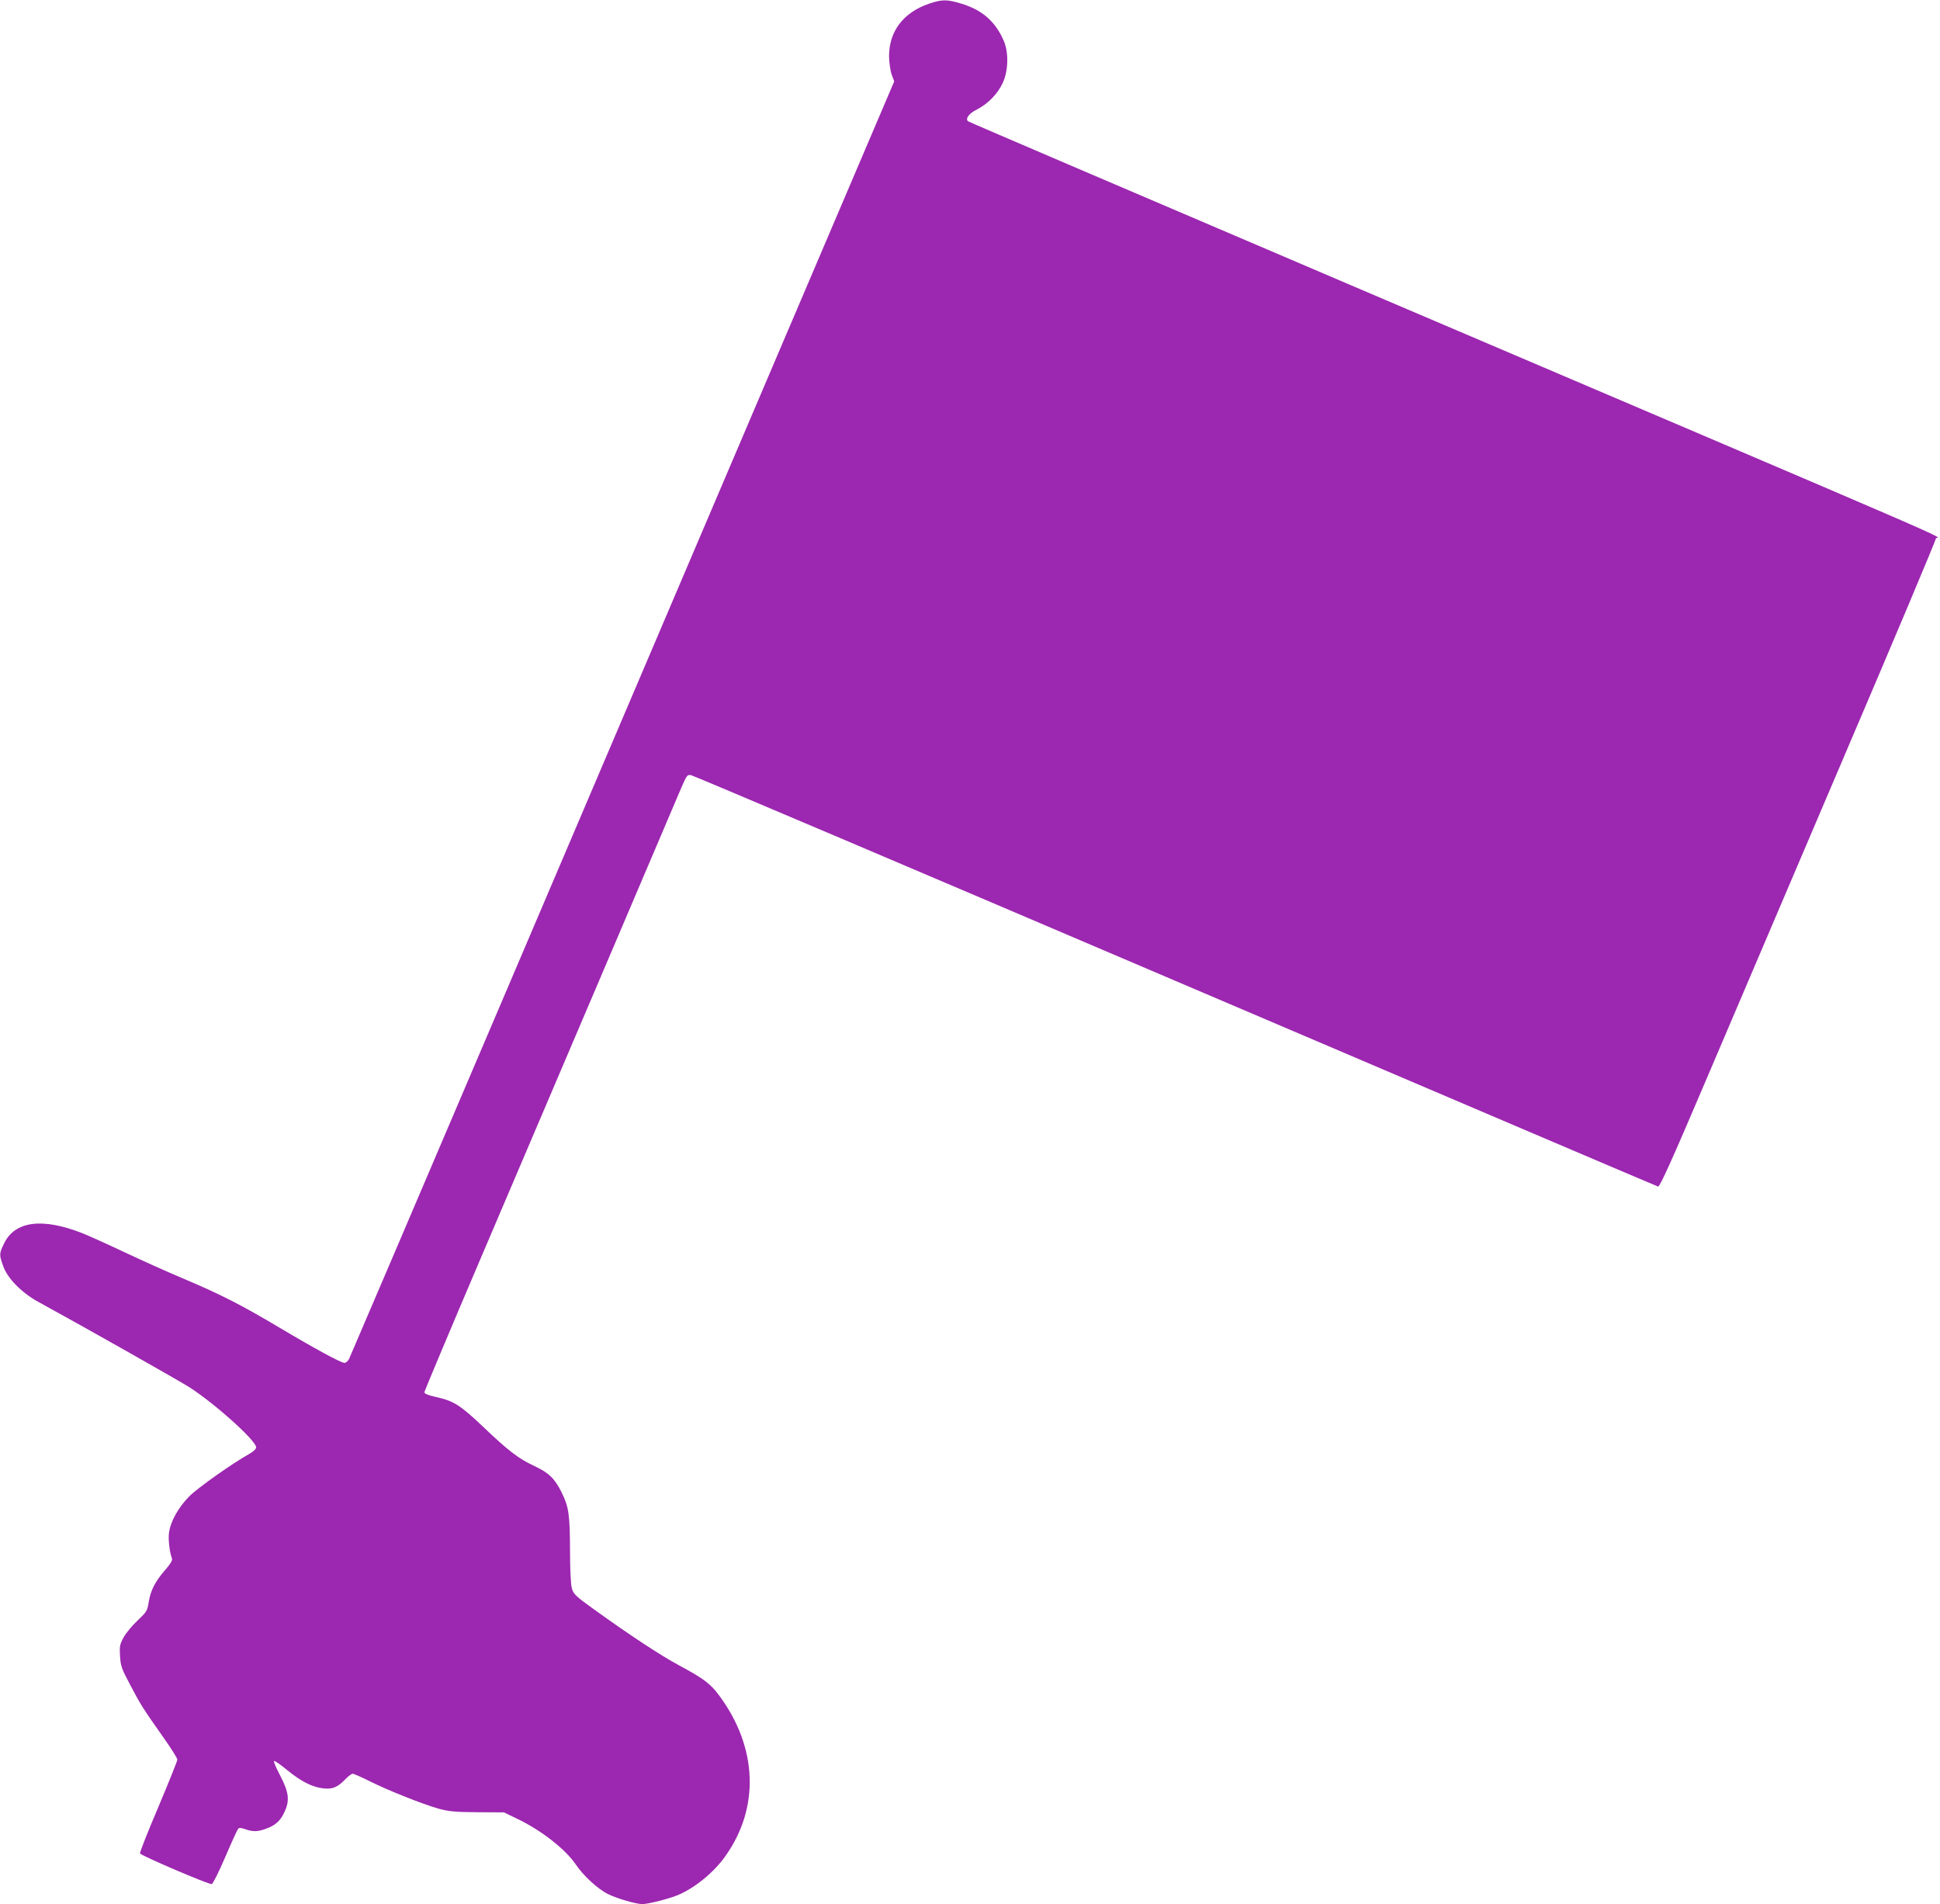 <?xml version="1.0" standalone="no"?>
<!DOCTYPE svg PUBLIC "-//W3C//DTD SVG 20010904//EN"
 "http://www.w3.org/TR/2001/REC-SVG-20010904/DTD/svg10.dtd">
<svg version="1.0" xmlns="http://www.w3.org/2000/svg"
 width="1280pt" height="1256pt" viewBox="0 0 1280 1256"
 preserveAspectRatio="xMidYMid meet">
<g transform="translate(0,1256) scale(0.1,-0.1)"
fill="#9c27b0" stroke="none">
<path d="M6128 12535 c-169 -58 -264 -184 -262 -350 1 -38 8 -91 17 -116 l17
-46 -804 -1884 c-442 -1036 -1248 -2926 -1791 -4199 -543 -1273 -994 -2327
-1001 -2342 -8 -16 -22 -28 -31 -28 -23 0 -193 92 -435 236 -249 148 -382 216
-633 322 -105 44 -280 123 -390 175 -110 52 -231 106 -268 121 -268 106 -450
82 -521 -68 -32 -66 -32 -73 -4 -150 28 -79 122 -174 228 -232 325 -178 940
-526 1005 -568 174 -114 435 -350 435 -393 0 -11 -18 -28 -43 -42 -116 -65
-339 -223 -398 -281 -72 -73 -124 -165 -134 -241 -6 -41 4 -130 20 -170 4 -11
-11 -36 -45 -75 -65 -74 -97 -135 -109 -213 -9 -57 -14 -64 -73 -120 -35 -33
-77 -83 -92 -111 -26 -47 -28 -59 -24 -125 4 -65 11 -84 68 -191 69 -131 83
-153 217 -343 51 -72 93 -138 93 -148 0 -10 -57 -150 -125 -312 -69 -162 -124
-300 -121 -307 6 -14 454 -206 473 -202 8 2 48 82 89 178 41 96 79 179 85 186
7 9 18 8 47 -2 49 -17 81 -17 131 1 67 23 102 54 128 113 36 76 29 130 -30
243 -26 49 -43 90 -39 93 5 3 44 -25 88 -61 90 -74 167 -113 240 -120 59 -6
92 8 143 61 19 20 41 36 48 36 7 0 57 -22 111 -49 124 -62 354 -153 457 -182
67 -18 108 -22 255 -23 l175 -1 89 -43 c157 -75 317 -200 386 -302 50 -74 146
-162 212 -194 61 -30 185 -66 226 -66 39 0 180 36 236 60 111 47 237 150 311
255 228 319 214 716 -37 1057 -59 81 -104 115 -268 203 -124 67 -316 193 -565
372 -118 85 -131 98 -142 136 -7 25 -12 124 -12 248 -1 238 -8 288 -55 384
-46 92 -84 130 -181 175 -103 48 -169 98 -340 261 -151 143 -192 168 -312 195
-47 10 -73 21 -73 30 0 7 164 397 364 866 200 469 574 1346 831 1948 257 602
483 1133 502 1178 34 78 38 83 62 79 14 -2 1453 -613 3196 -1357 1744 -744
3177 -1355 3185 -1357 11 -3 88 166 317 704 166 389 575 1347 908 2128 334
781 607 1430 608 1443 2 27 429 -158 -3863 1672 -1383 590 -2519 1076 -2523
1080 -19 17 6 51 55 76 76 38 141 105 174 177 38 82 40 204 5 282 -55 124
-141 199 -275 240 -98 30 -130 30 -218 0z"/>
</g>
</svg>

